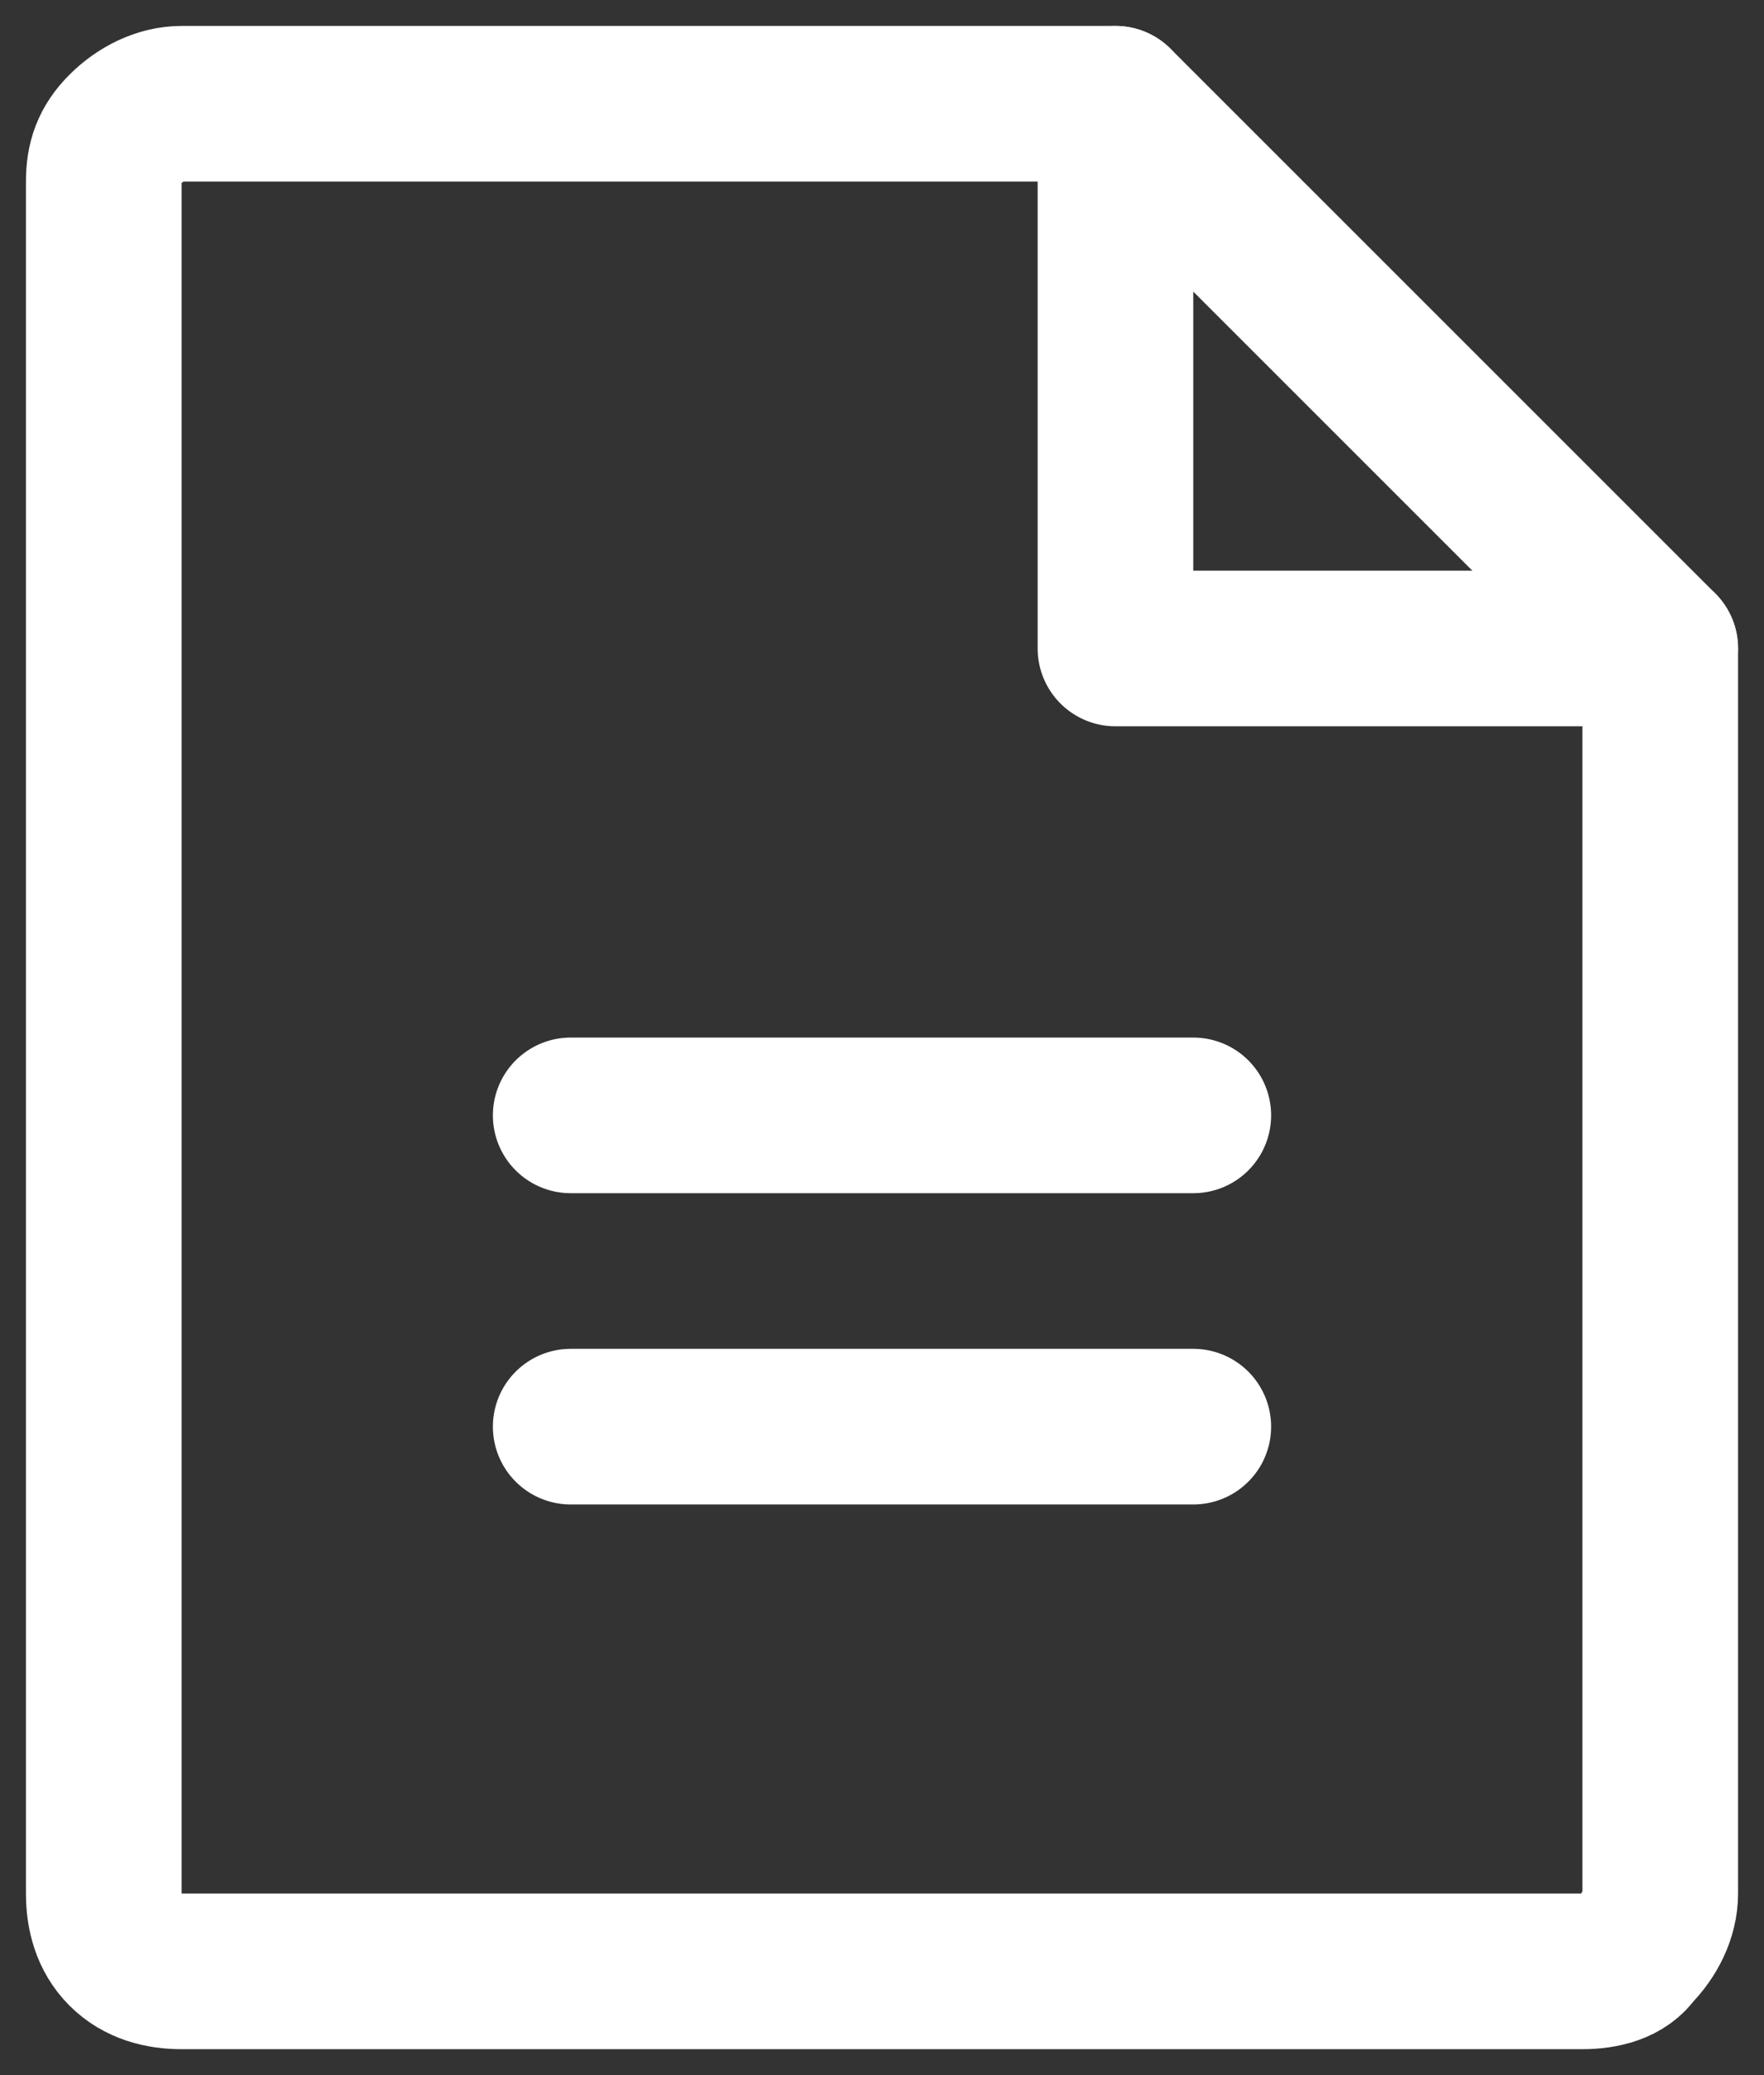 <svg xmlns="http://www.w3.org/2000/svg" viewBox="0 0 34 40" width="34" height="40"><rect x="0" y="0" width="34" height="40" fill="#333333" stroke="none"/><defs><clipPath clipPathUnits="userSpaceOnUse" id="cp1"><path d="m-7.02-3.97h48v48h-48z"></path></clipPath></defs><style>.a{fill:none;stroke:#fff;stroke-linecap:round;stroke-linejoin:round;stroke-width:3}</style><g clip-path="url(#cp1)"><path fill-rule="evenodd" class="a" d="m30.5 38h-27c-0.4 0-0.8-0.1-1.1-0.4-0.3-0.3-0.4-0.7-0.4-1.1v-33c0-0.4 0.1-0.7 0.4-1 0.3-0.3 0.7-0.5 1.1-0.5h18l10.5 10.5v24c0 0.4-0.2 0.8-0.5 1.1-0.2 0.3-0.6 0.4-1 0.4z"></path><path fill-rule="evenodd" class="a" d="m21.5 2v10.5h10.5"></path><path fill-rule="evenodd" class="a" d="m11 21.5h12"></path><path fill-rule="evenodd" class="a" d="m11 27.5h12"></path></g></svg>